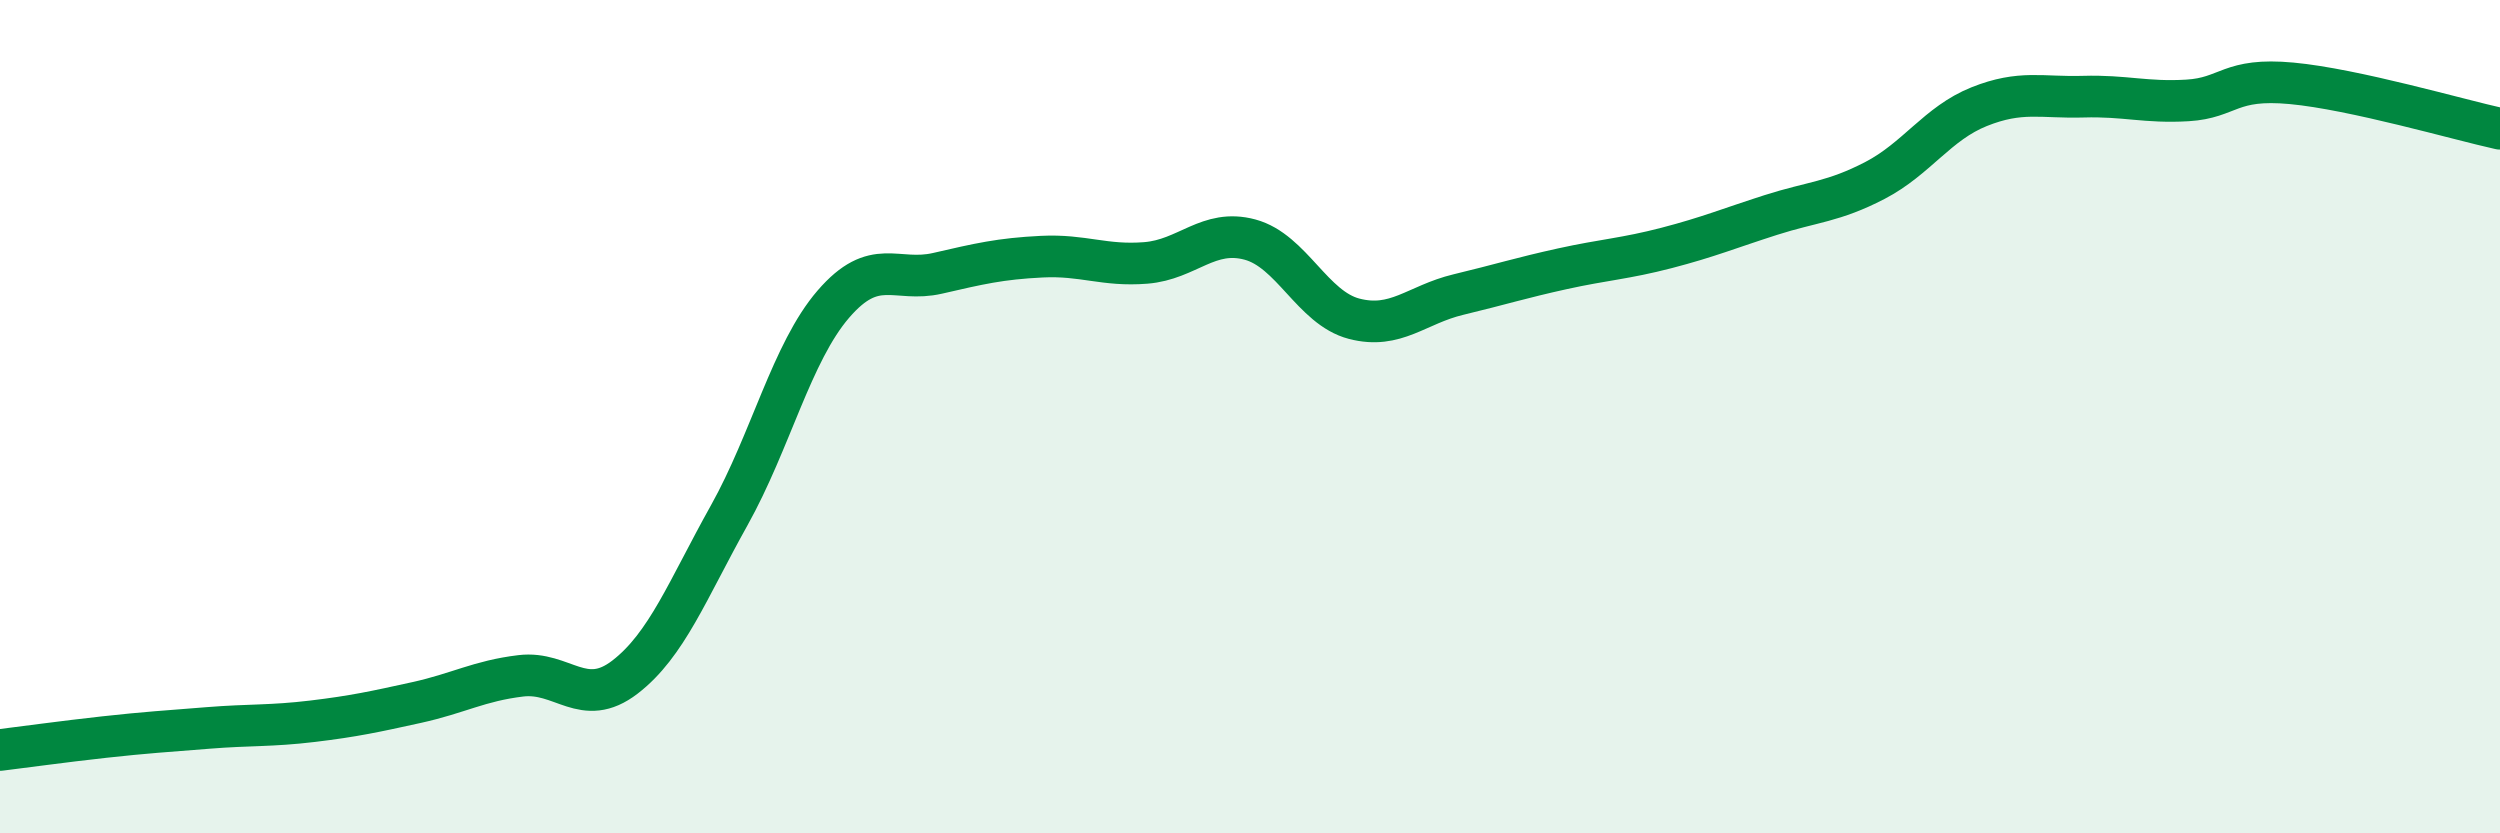 
    <svg width="60" height="20" viewBox="0 0 60 20" xmlns="http://www.w3.org/2000/svg">
      <path
        d="M 0,18 C 0.5,17.94 1.5,17.8 2.5,17.69 C 3.5,17.58 4,17.55 5,17.47 C 6,17.39 6.5,17.43 7.5,17.31 C 8.5,17.19 9,17.08 10,16.86 C 11,16.64 11.5,16.34 12.5,16.22 C 13.5,16.1 14,17.02 15,16.25 C 16,15.48 16.5,14.16 17.5,12.37 C 18.5,10.58 19,8.46 20,7.3 C 21,6.14 21.5,6.79 22.5,6.56 C 23.5,6.33 24,6.21 25,6.16 C 26,6.11 26.5,6.39 27.5,6.31 C 28.5,6.23 29,5.48 30,5.75 C 31,6.02 31.5,7.39 32.5,7.65 C 33.5,7.91 34,7.31 35,7.07 C 36,6.83 36.5,6.67 37.5,6.45 C 38.5,6.23 39,6.21 40,5.95 C 41,5.69 41.5,5.48 42.5,5.16 C 43.5,4.84 44,4.85 45,4.33 C 46,3.81 46.5,2.96 47.5,2.56 C 48.5,2.16 49,2.35 50,2.32 C 51,2.29 51.5,2.47 52.5,2.41 C 53.5,2.35 53.5,1.86 55,2 C 56.5,2.14 59,2.87 60,3.09L60 20L0 20Z"
        fill="#008740"
        opacity="0.1"
        stroke-linecap="round"
        stroke-linejoin="round"
      />
      <path
        d="M 0,18 C 0.5,17.94 1.5,17.8 2.5,17.69 C 3.5,17.58 4,17.55 5,17.47 C 6,17.39 6.5,17.43 7.5,17.31 C 8.5,17.19 9,17.08 10,16.86 C 11,16.64 11.5,16.34 12.5,16.22 C 13.5,16.1 14,17.02 15,16.25 C 16,15.48 16.5,14.16 17.5,12.37 C 18.5,10.58 19,8.46 20,7.3 C 21,6.14 21.5,6.79 22.5,6.56 C 23.5,6.33 24,6.21 25,6.16 C 26,6.11 26.5,6.39 27.5,6.31 C 28.5,6.23 29,5.48 30,5.75 C 31,6.02 31.5,7.39 32.5,7.65 C 33.5,7.91 34,7.31 35,7.07 C 36,6.83 36.5,6.67 37.5,6.45 C 38.5,6.23 39,6.21 40,5.95 C 41,5.69 41.5,5.48 42.5,5.16 C 43.5,4.84 44,4.85 45,4.33 C 46,3.81 46.5,2.96 47.5,2.56 C 48.5,2.16 49,2.35 50,2.32 C 51,2.29 51.5,2.47 52.5,2.41 C 53.5,2.35 53.5,1.86 55,2 C 56.5,2.14 59,2.87 60,3.09"
        stroke="#008740"
        stroke-width="1"
        fill="none"
        stroke-linecap="round"
        stroke-linejoin="round"
      />
    </svg>
  